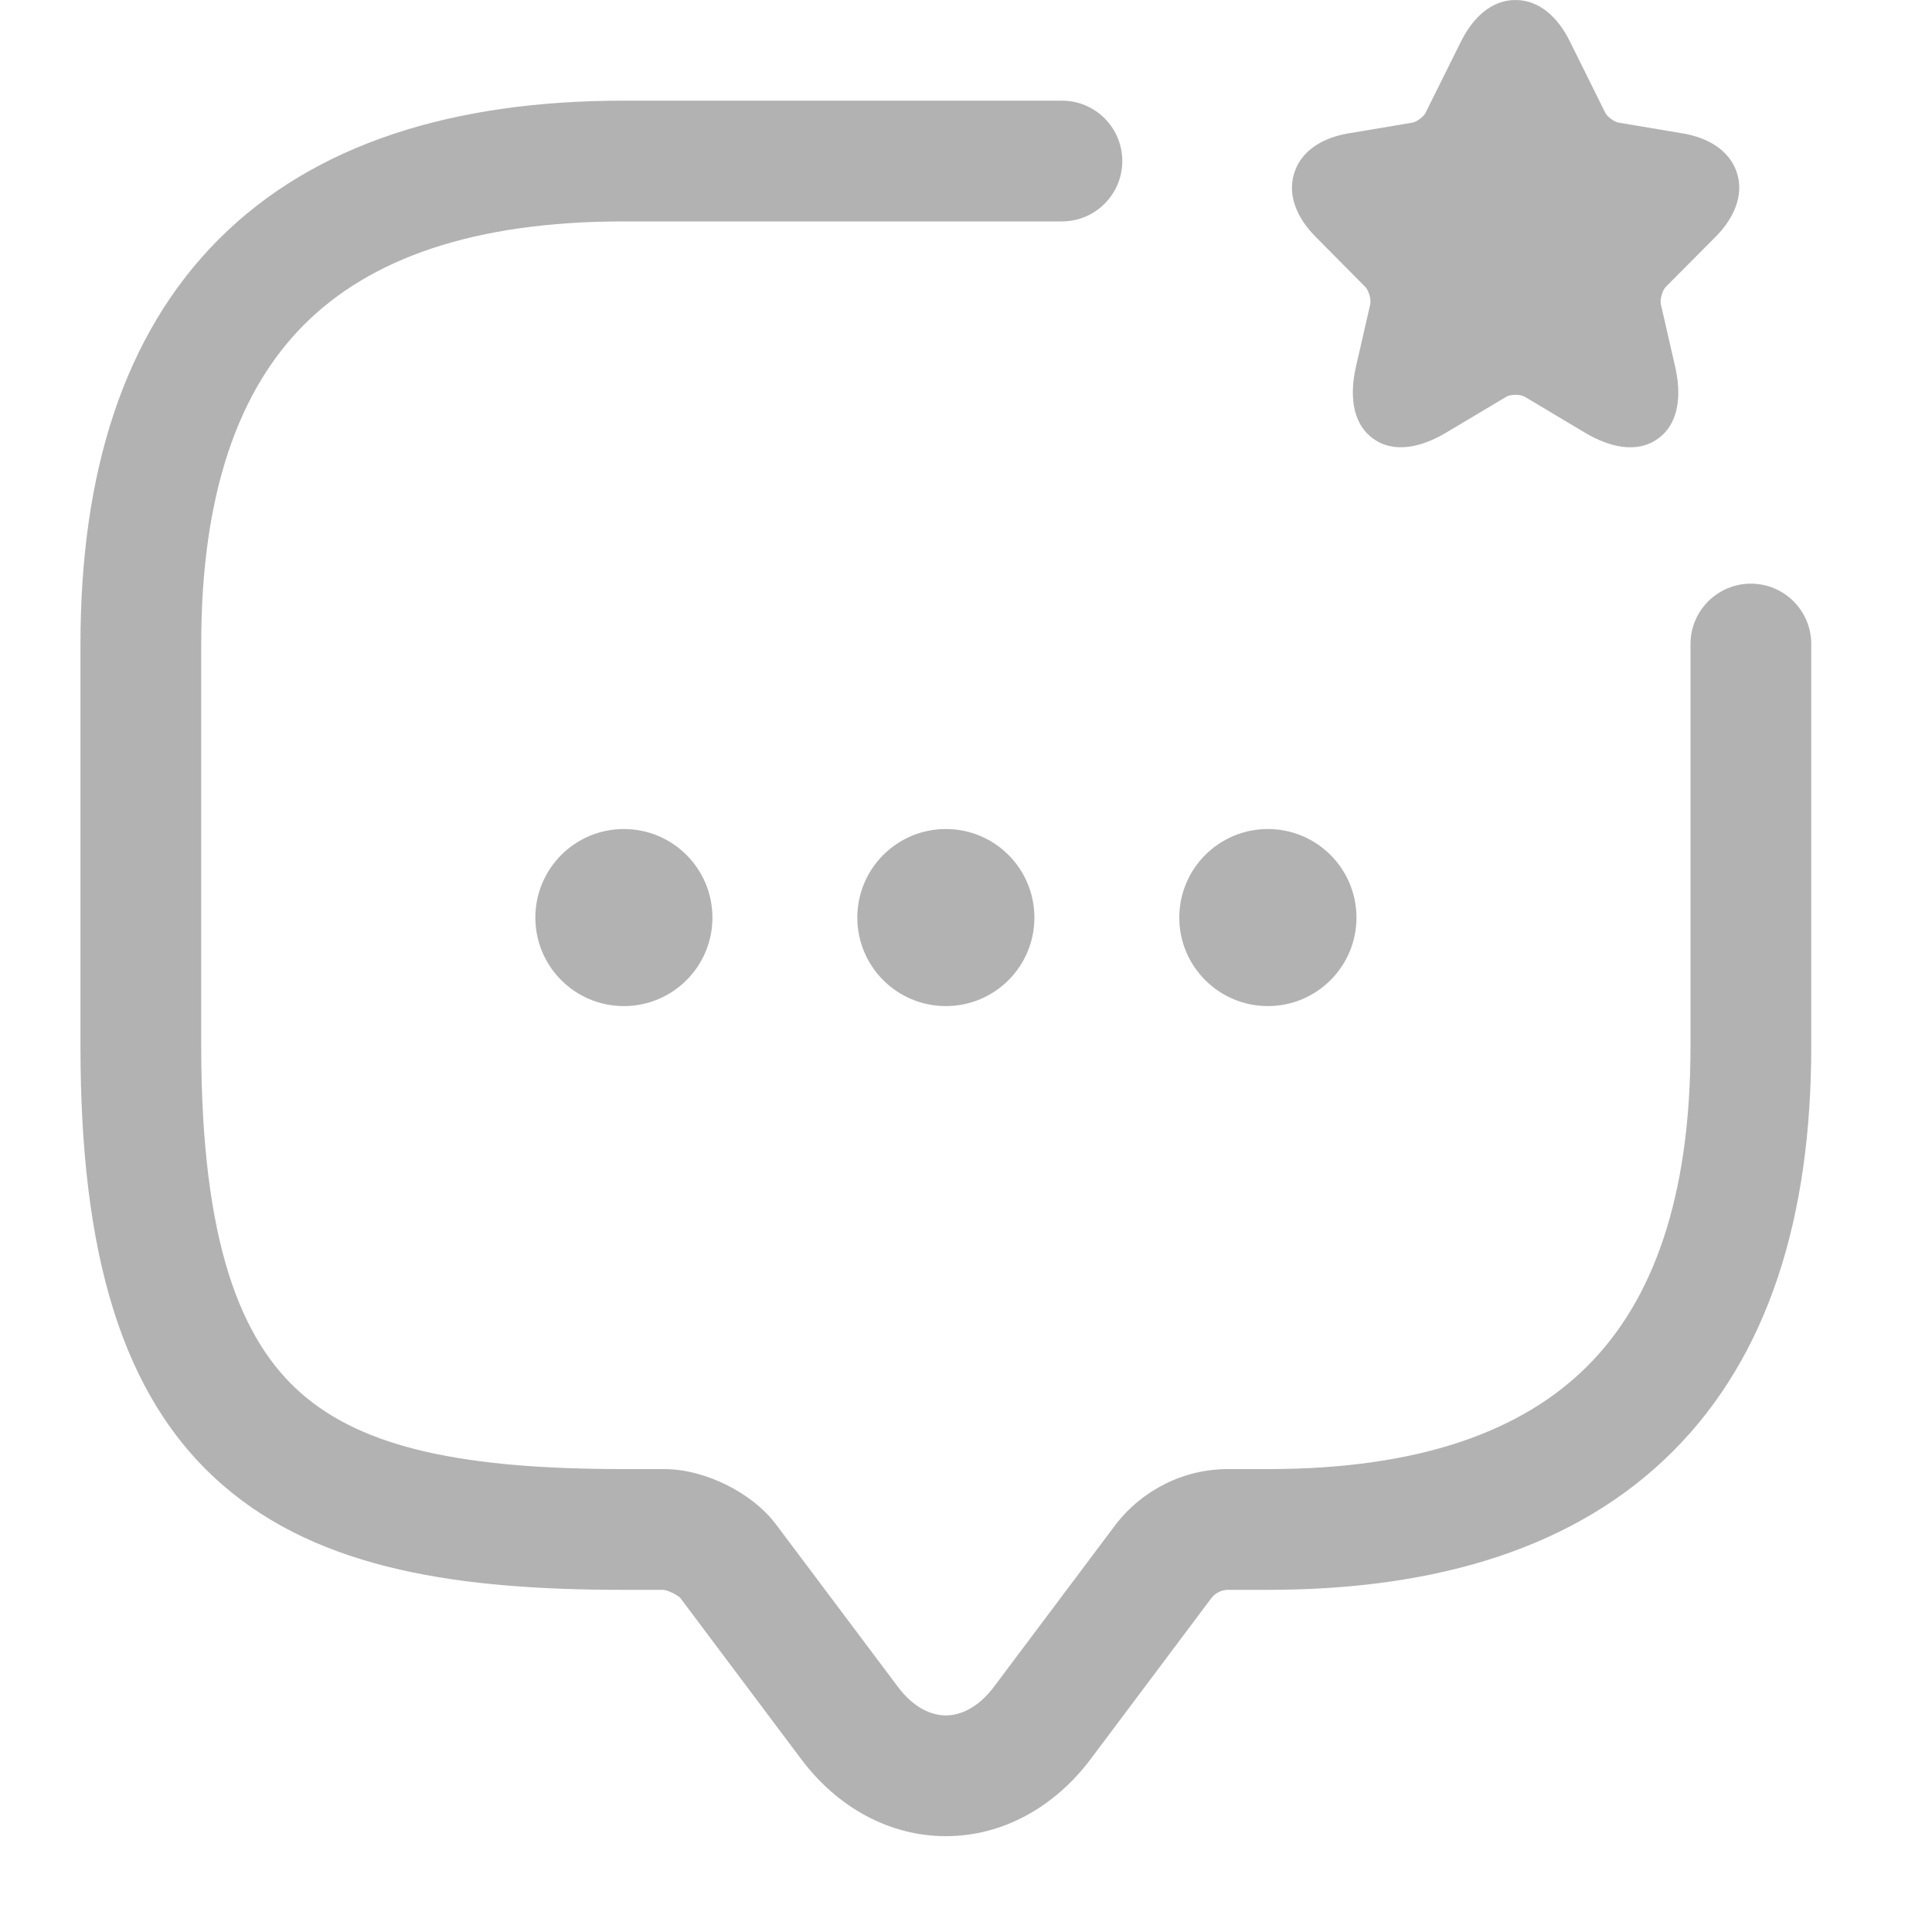 <svg id="comment" width="20" height="20" viewBox="0 0 20 20" fill="none" xmlns="http://www.w3.org/2000/svg">
<path d="M3.15 3.359C2.476 4.033 2.083 5.096 2.083 6.667V10.833C2.083 12.863 2.495 13.879 3.12 14.425C3.766 14.991 4.803 15.208 6.458 15.208H6.875C7.111 15.208 7.34 15.282 7.52 15.371C7.698 15.46 7.9 15.598 8.044 15.795L9.292 17.458C9.466 17.691 9.653 17.758 9.792 17.758C9.93 17.758 10.117 17.691 10.292 17.458L11.542 15.792L11.544 15.789C11.819 15.427 12.252 15.208 12.708 15.208H13.125C14.695 15.208 15.758 14.816 16.433 14.141C17.108 13.467 17.5 12.404 17.5 10.833V6.667C17.5 6.322 17.78 6.042 18.125 6.042C18.47 6.042 18.75 6.322 18.75 6.667V10.833C18.75 12.596 18.309 14.033 17.317 15.025C16.325 16.017 14.888 16.458 13.125 16.458H12.708C12.649 16.458 12.582 16.489 12.54 16.544L12.539 16.545L11.292 18.208C10.916 18.709 10.378 19.008 9.792 19.008C9.205 19.008 8.667 18.709 8.292 18.208L7.041 16.54C7.039 16.539 7.035 16.535 7.029 16.53C7.014 16.519 6.992 16.505 6.965 16.491C6.938 16.478 6.913 16.468 6.892 16.463C6.88 16.46 6.873 16.459 6.871 16.458H6.458C4.781 16.458 3.318 16.259 2.297 15.366C1.255 14.455 0.833 12.971 0.833 10.833V6.667C0.833 4.904 1.275 3.467 2.266 2.475C3.258 1.483 4.695 1.042 6.458 1.042H10.993C11.338 1.042 11.618 1.322 11.618 1.667C11.618 2.012 11.338 2.292 10.993 2.292H6.458C4.888 2.292 3.825 2.684 3.15 3.359Z" fill="#B2B2B2"/>
<path d="M6.458 10.415C6.965 10.415 7.375 10.005 7.375 9.499C7.375 8.992 6.965 8.582 6.458 8.582C5.952 8.582 5.542 8.992 5.542 9.499C5.542 10.005 5.952 10.415 6.458 10.415Z" fill="#B2B2B2"/>
<path d="M10.708 9.499C10.708 10.005 10.298 10.415 9.792 10.415C9.285 10.415 8.875 10.005 8.875 9.499C8.875 8.992 9.285 8.582 9.792 8.582C10.298 8.582 10.708 8.992 10.708 9.499Z" fill="#B2B2B2"/>
<path d="M13.125 10.415C13.631 10.415 14.042 10.005 14.042 9.499C14.042 8.992 13.631 8.582 13.125 8.582C12.619 8.582 12.208 8.992 12.208 9.499C12.208 10.005 12.619 10.415 13.125 10.415Z" fill="#B2B2B2"/>
<path fill-rule="evenodd" clip-rule="evenodd" d="M16.25 0.426C16.135 0.193 15.945 0 15.688 0C15.432 0 15.242 0.193 15.126 0.426L14.757 1.168L14.756 1.17C14.751 1.181 14.732 1.206 14.698 1.231C14.665 1.257 14.636 1.267 14.624 1.269L13.957 1.381C13.705 1.423 13.473 1.551 13.398 1.791C13.322 2.029 13.436 2.267 13.617 2.449L14.135 2.972C14.146 2.983 14.164 3.011 14.177 3.055C14.189 3.097 14.188 3.132 14.185 3.149L14.037 3.795C13.974 4.07 13.988 4.373 14.211 4.538C14.436 4.703 14.729 4.623 14.97 4.479L15.595 4.106C15.611 4.097 15.644 4.087 15.69 4.087C15.735 4.087 15.768 4.098 15.782 4.106L16.407 4.479C16.649 4.623 16.943 4.704 17.167 4.538C17.391 4.374 17.404 4.07 17.341 3.795L17.193 3.149C17.189 3.132 17.189 3.097 17.201 3.055C17.213 3.011 17.232 2.983 17.242 2.972L17.761 2.45C17.942 2.268 18.057 2.029 17.981 1.79C17.904 1.551 17.673 1.423 17.42 1.381L16.753 1.269C16.74 1.267 16.711 1.256 16.677 1.231C16.643 1.206 16.625 1.181 16.619 1.17L16.25 0.426Z" fill="#B2B2B2"/>
</svg>
